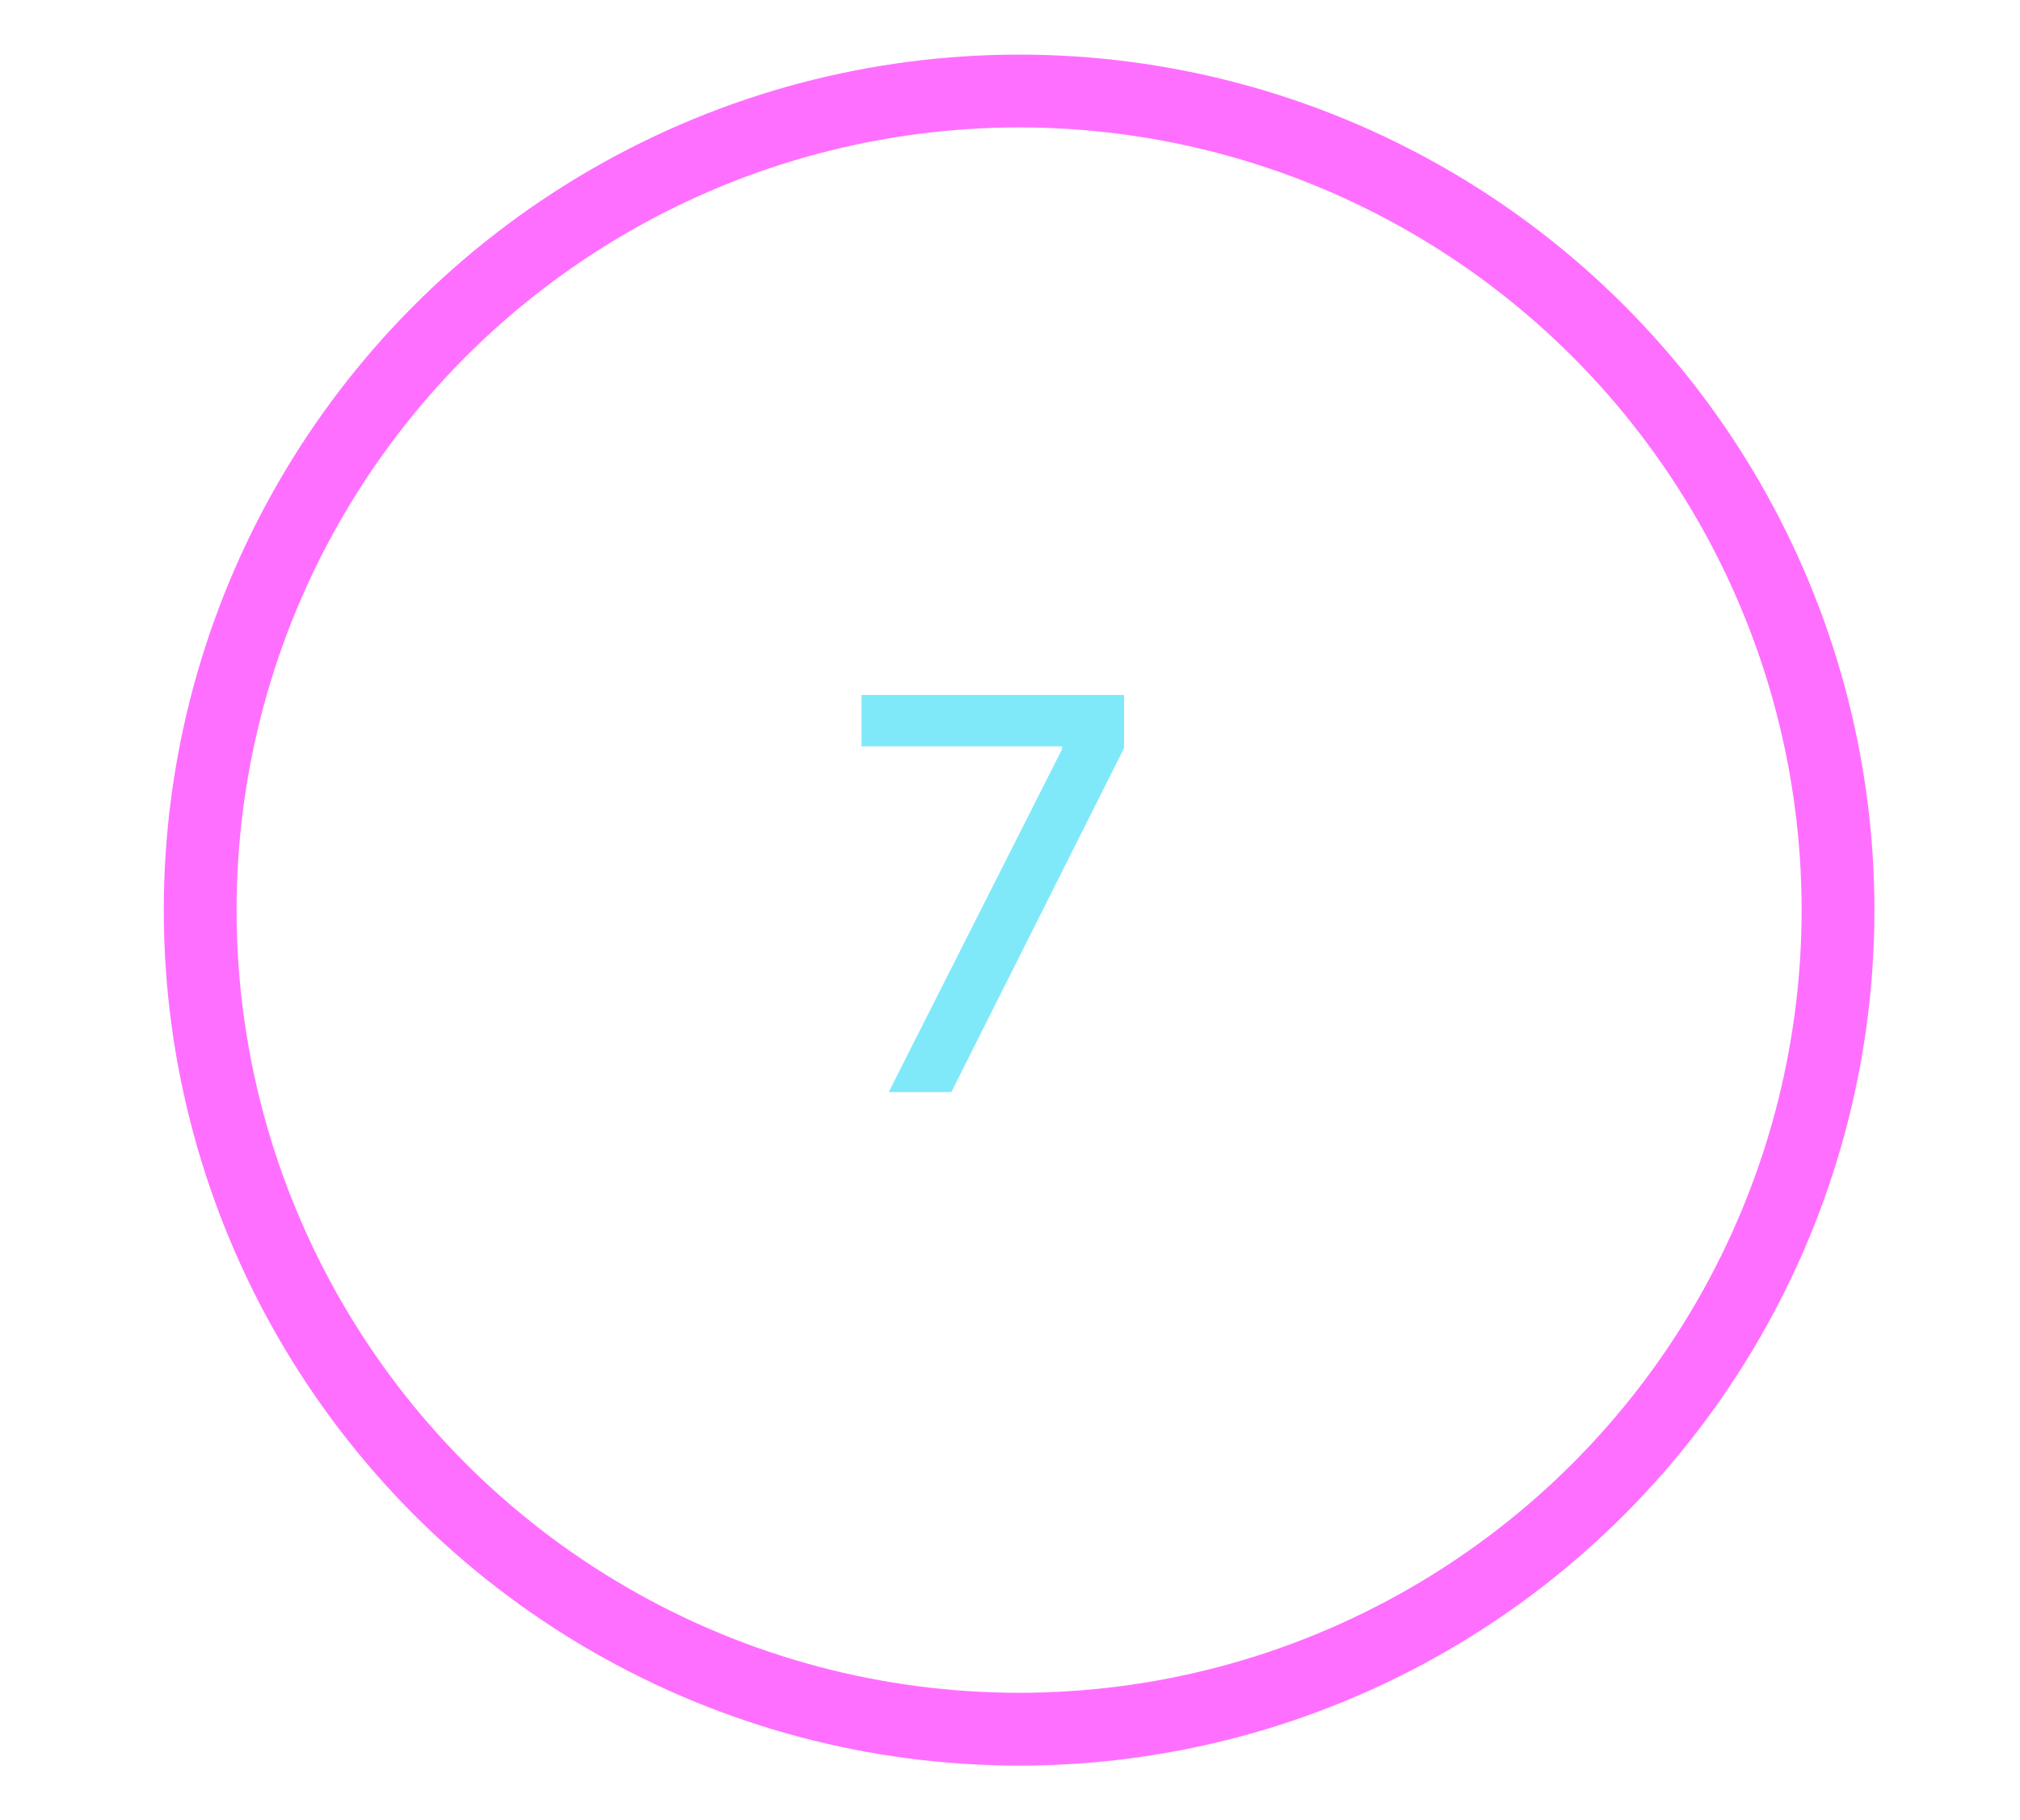 <?xml version="1.0" encoding="utf-8"?>
<svg xmlns="http://www.w3.org/2000/svg" width="111" height="100" viewBox="0 0 111 100" fill="none">
<path d="M48.834 60L58.358 41.165V41.005H47.342V38.182H61.767V41.101L52.275 60H48.834Z" fill="#7FE9FA"/>
<circle cx="56" cy="50" r="45" stroke="#FF6FFF" stroke-width="4"/>
</svg>